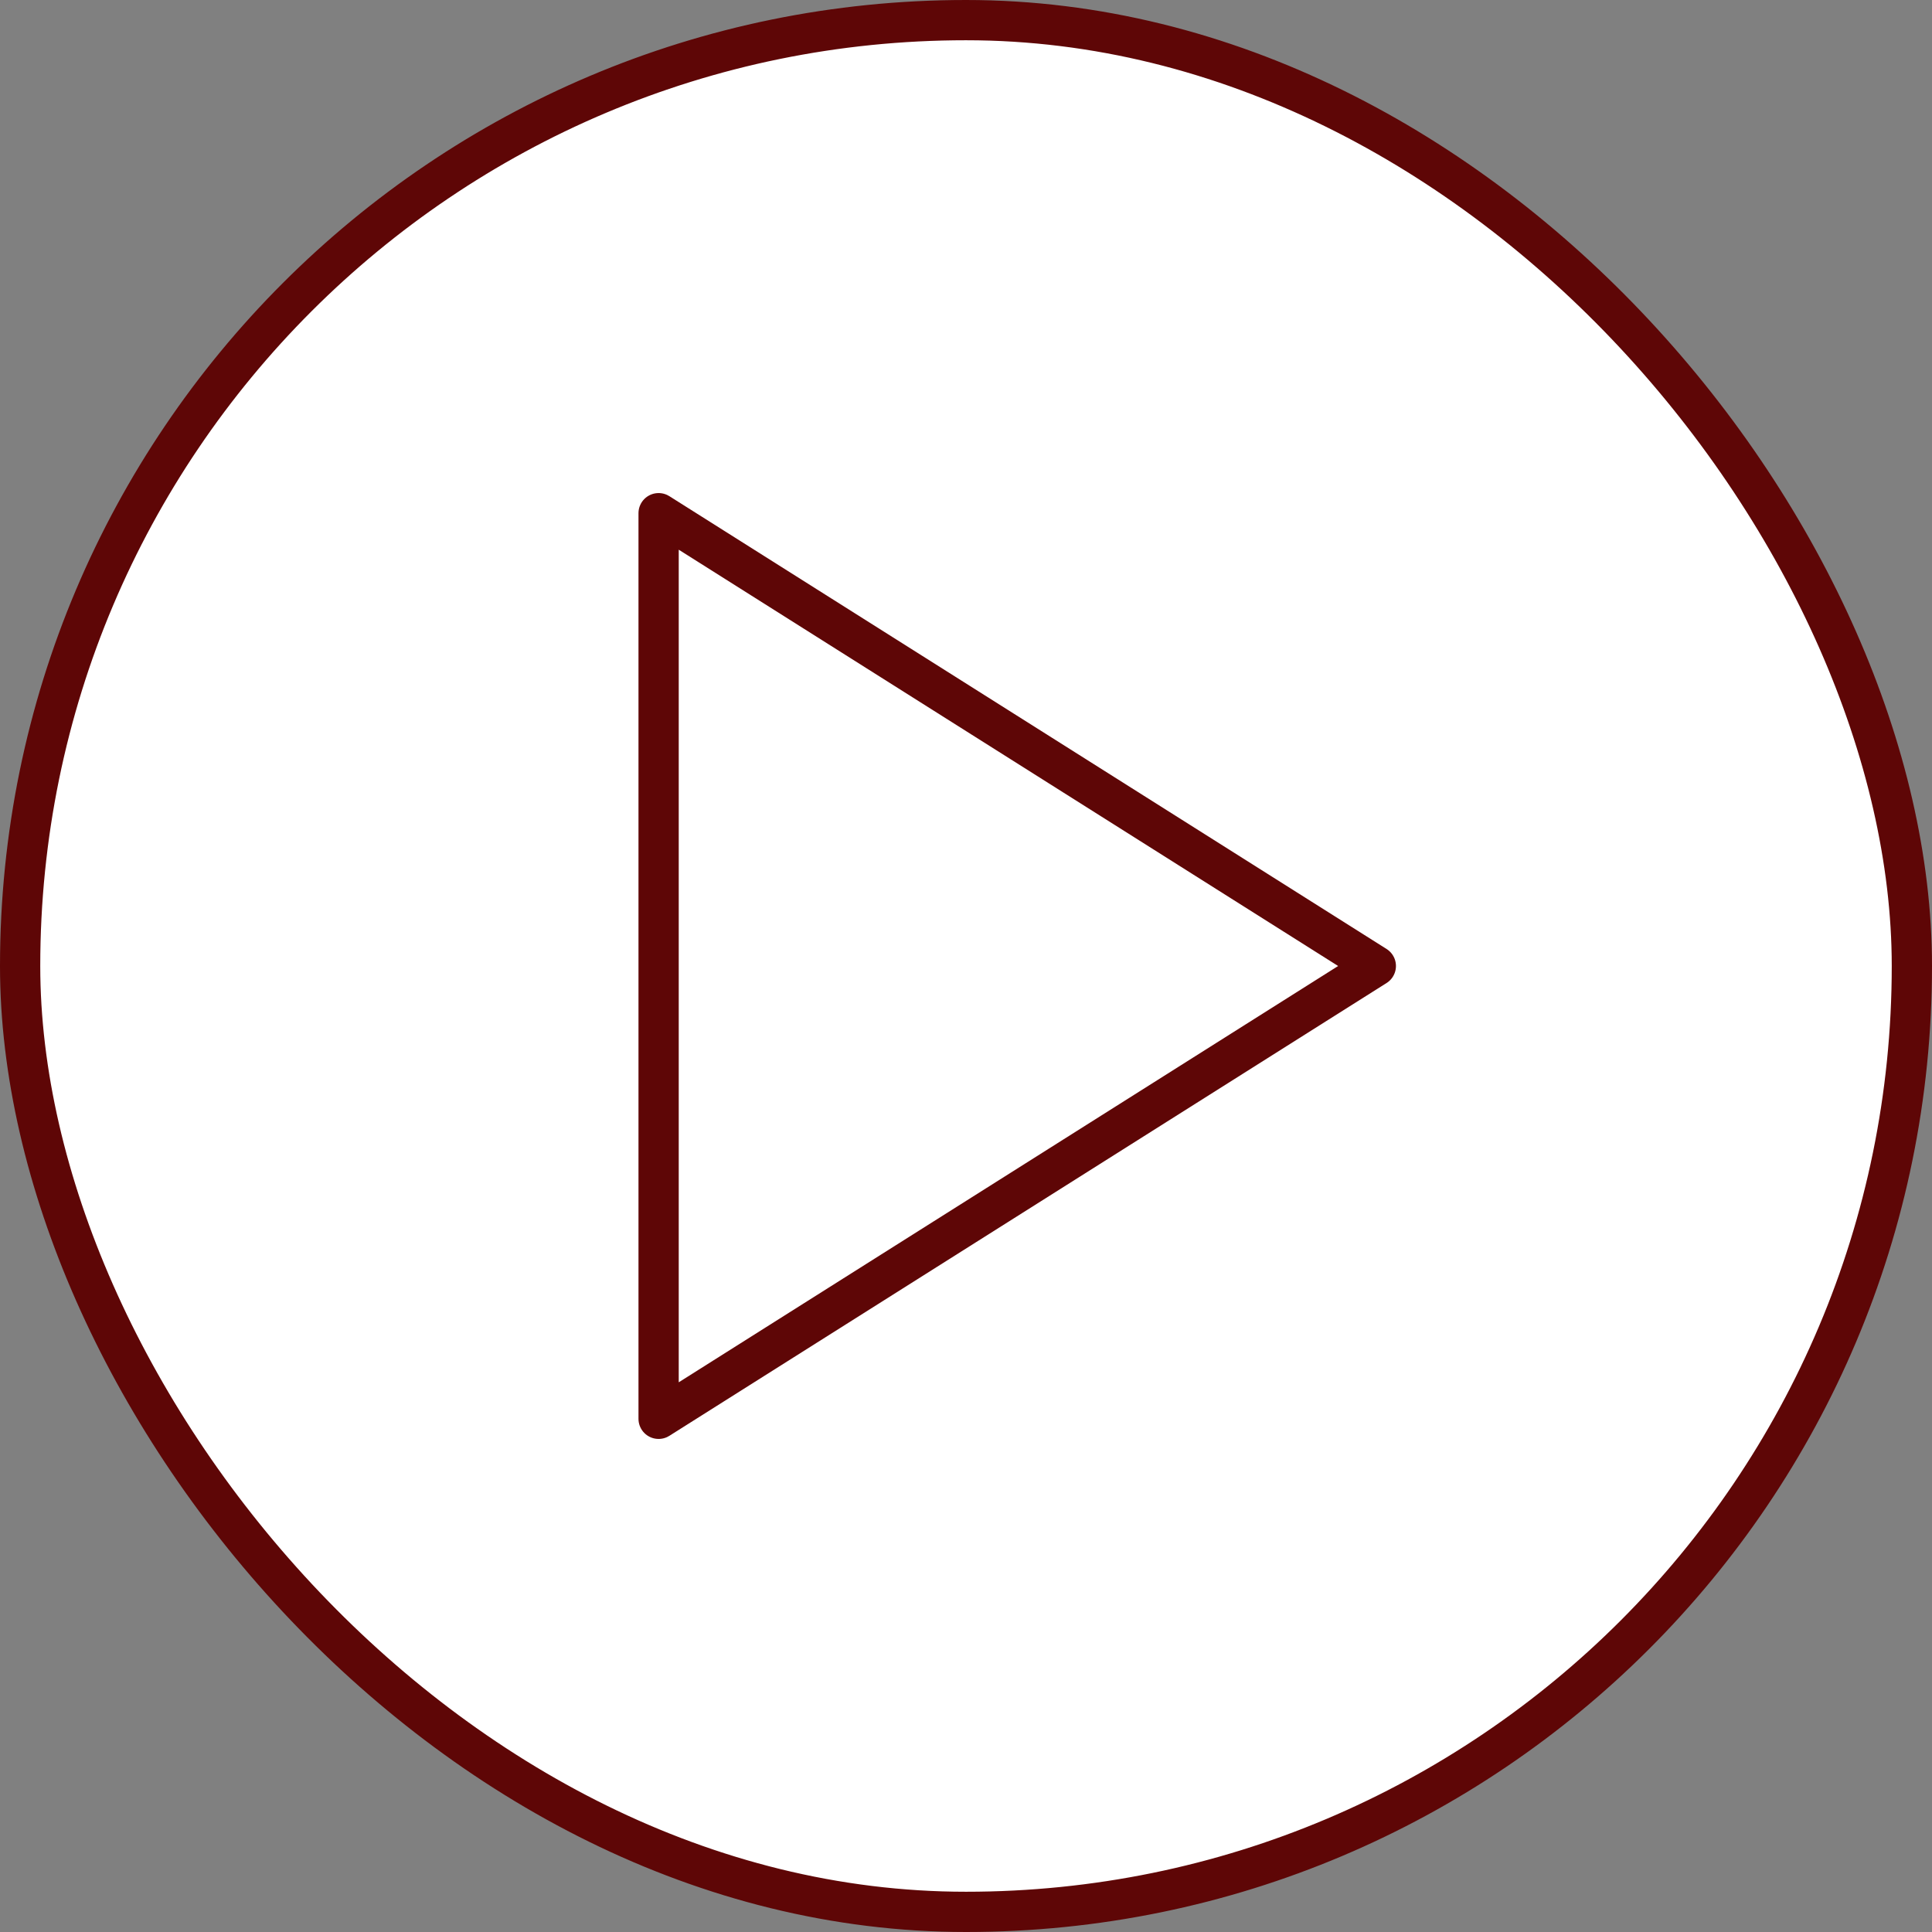 <?xml version="1.0" encoding="UTF-8"?> <svg xmlns="http://www.w3.org/2000/svg" width="48" height="48" viewBox="0 0 48 48" fill="none"><rect x="0" y="0" width="48" height="48" fill="#808080" stroke="none"/><rect x="0.5" y="0.5" width="47" height="47" rx="23.5" fill="white"></rect><rect x="0.5" y="0.5" width="47" height="47" rx="23.5" stroke="#5E0606"></rect><path d="M16.363 12.75L34.182 24L16.363 35.25V12.75Z" stroke="#5E0606" stroke-linecap="round" stroke-linejoin="round"></path></svg> 
